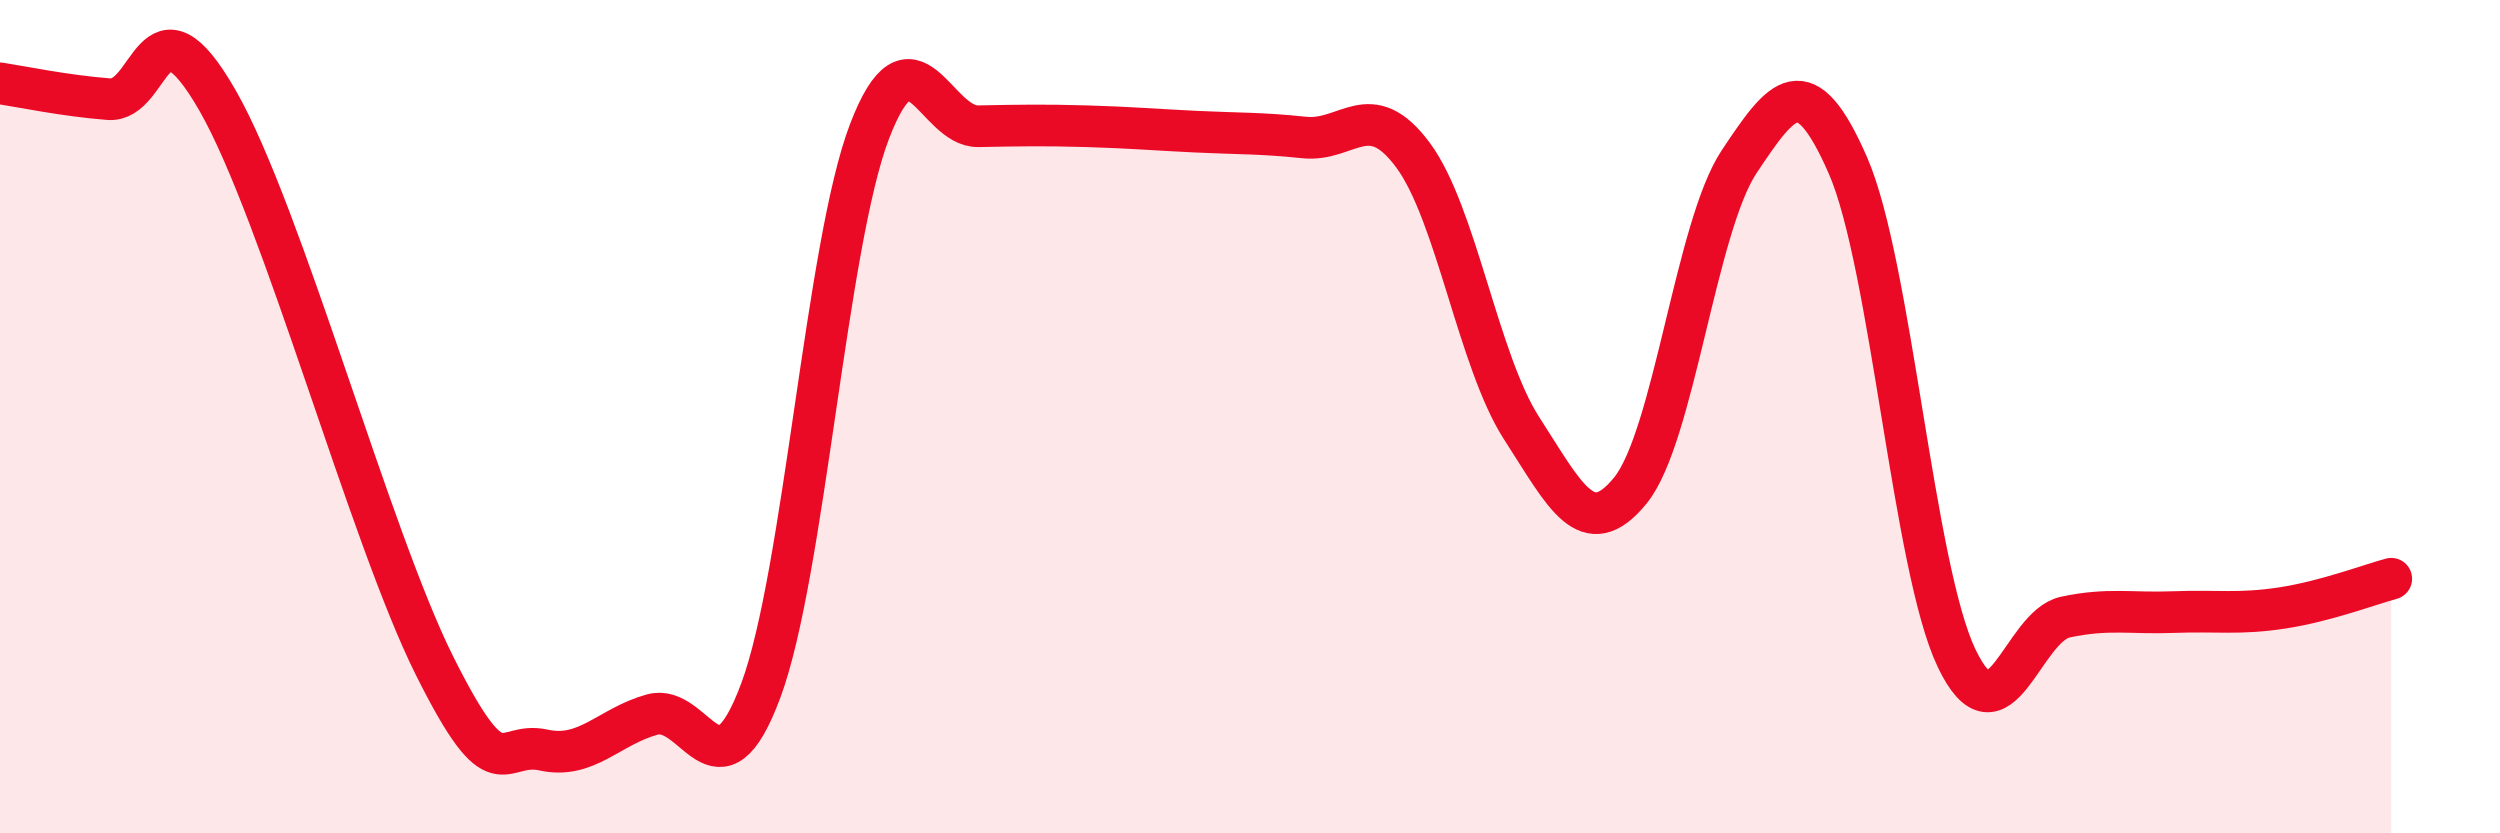 
    <svg width="60" height="20" viewBox="0 0 60 20" xmlns="http://www.w3.org/2000/svg">
      <path
        d="M 0,2 C 0.52,2.08 1.57,2.3 2.61,2.38 C 3.65,2.46 3.66,-0.31 5.22,2.41 C 6.78,5.13 8.87,12.86 10.43,15.98 C 11.99,19.1 12,17.77 13.04,18 C 14.08,18.23 14.61,17.44 15.65,17.15 C 16.69,16.86 17.22,19.37 18.26,16.57 C 19.3,13.77 19.83,5.86 20.87,3.15 C 21.91,0.44 22.44,3.05 23.48,3.03 C 24.52,3.01 25.05,3 26.09,3.03 C 27.13,3.06 27.66,3.11 28.7,3.16 C 29.74,3.21 30.26,3.19 31.3,3.3 C 32.34,3.41 32.87,2.32 33.91,3.72 C 34.95,5.12 35.48,8.67 36.52,10.28 C 37.56,11.89 38.09,13.05 39.13,11.77 C 40.17,10.49 40.7,5.44 41.74,3.88 C 42.78,2.32 43.31,1.59 44.35,3.97 C 45.39,6.35 45.92,13.63 46.96,15.8 C 48,17.97 48.53,15.03 49.57,14.81 C 50.61,14.59 51.13,14.73 52.17,14.69 C 53.21,14.65 53.74,14.75 54.78,14.59 C 55.82,14.43 56.87,14.03 57.39,13.89L57.39 20L0 20Z"
        fill="#EB0A25"
        opacity="0.1"
        stroke-linecap="round"
        stroke-linejoin="round"
      />
      <path
        d="M 0,2 C 0.52,2.08 1.57,2.3 2.61,2.38 C 3.65,2.46 3.66,-0.31 5.22,2.41 C 6.78,5.13 8.87,12.86 10.43,15.98 C 11.99,19.1 12,17.77 13.04,18 C 14.08,18.23 14.61,17.44 15.65,17.15 C 16.69,16.86 17.22,19.37 18.26,16.57 C 19.3,13.77 19.83,5.86 20.87,3.15 C 21.91,0.44 22.44,3.05 23.48,3.03 C 24.52,3.01 25.05,3 26.09,3.03 C 27.13,3.06 27.66,3.11 28.7,3.16 C 29.74,3.21 30.26,3.19 31.3,3.3 C 32.34,3.41 32.87,2.32 33.91,3.72 C 34.95,5.12 35.48,8.67 36.52,10.28 C 37.56,11.89 38.09,13.05 39.13,11.77 C 40.17,10.49 40.7,5.44 41.74,3.88 C 42.78,2.32 43.31,1.59 44.35,3.97 C 45.39,6.35 45.92,13.63 46.96,15.8 C 48,17.97 48.53,15.03 49.57,14.81 C 50.61,14.59 51.13,14.73 52.17,14.69 C 53.21,14.65 53.74,14.75 54.78,14.59 C 55.82,14.43 56.87,14.03 57.39,13.89"
        stroke="#EB0A25"
        stroke-width="1"
        fill="none"
        stroke-linecap="round"
        stroke-linejoin="round"
      />
    </svg>
  